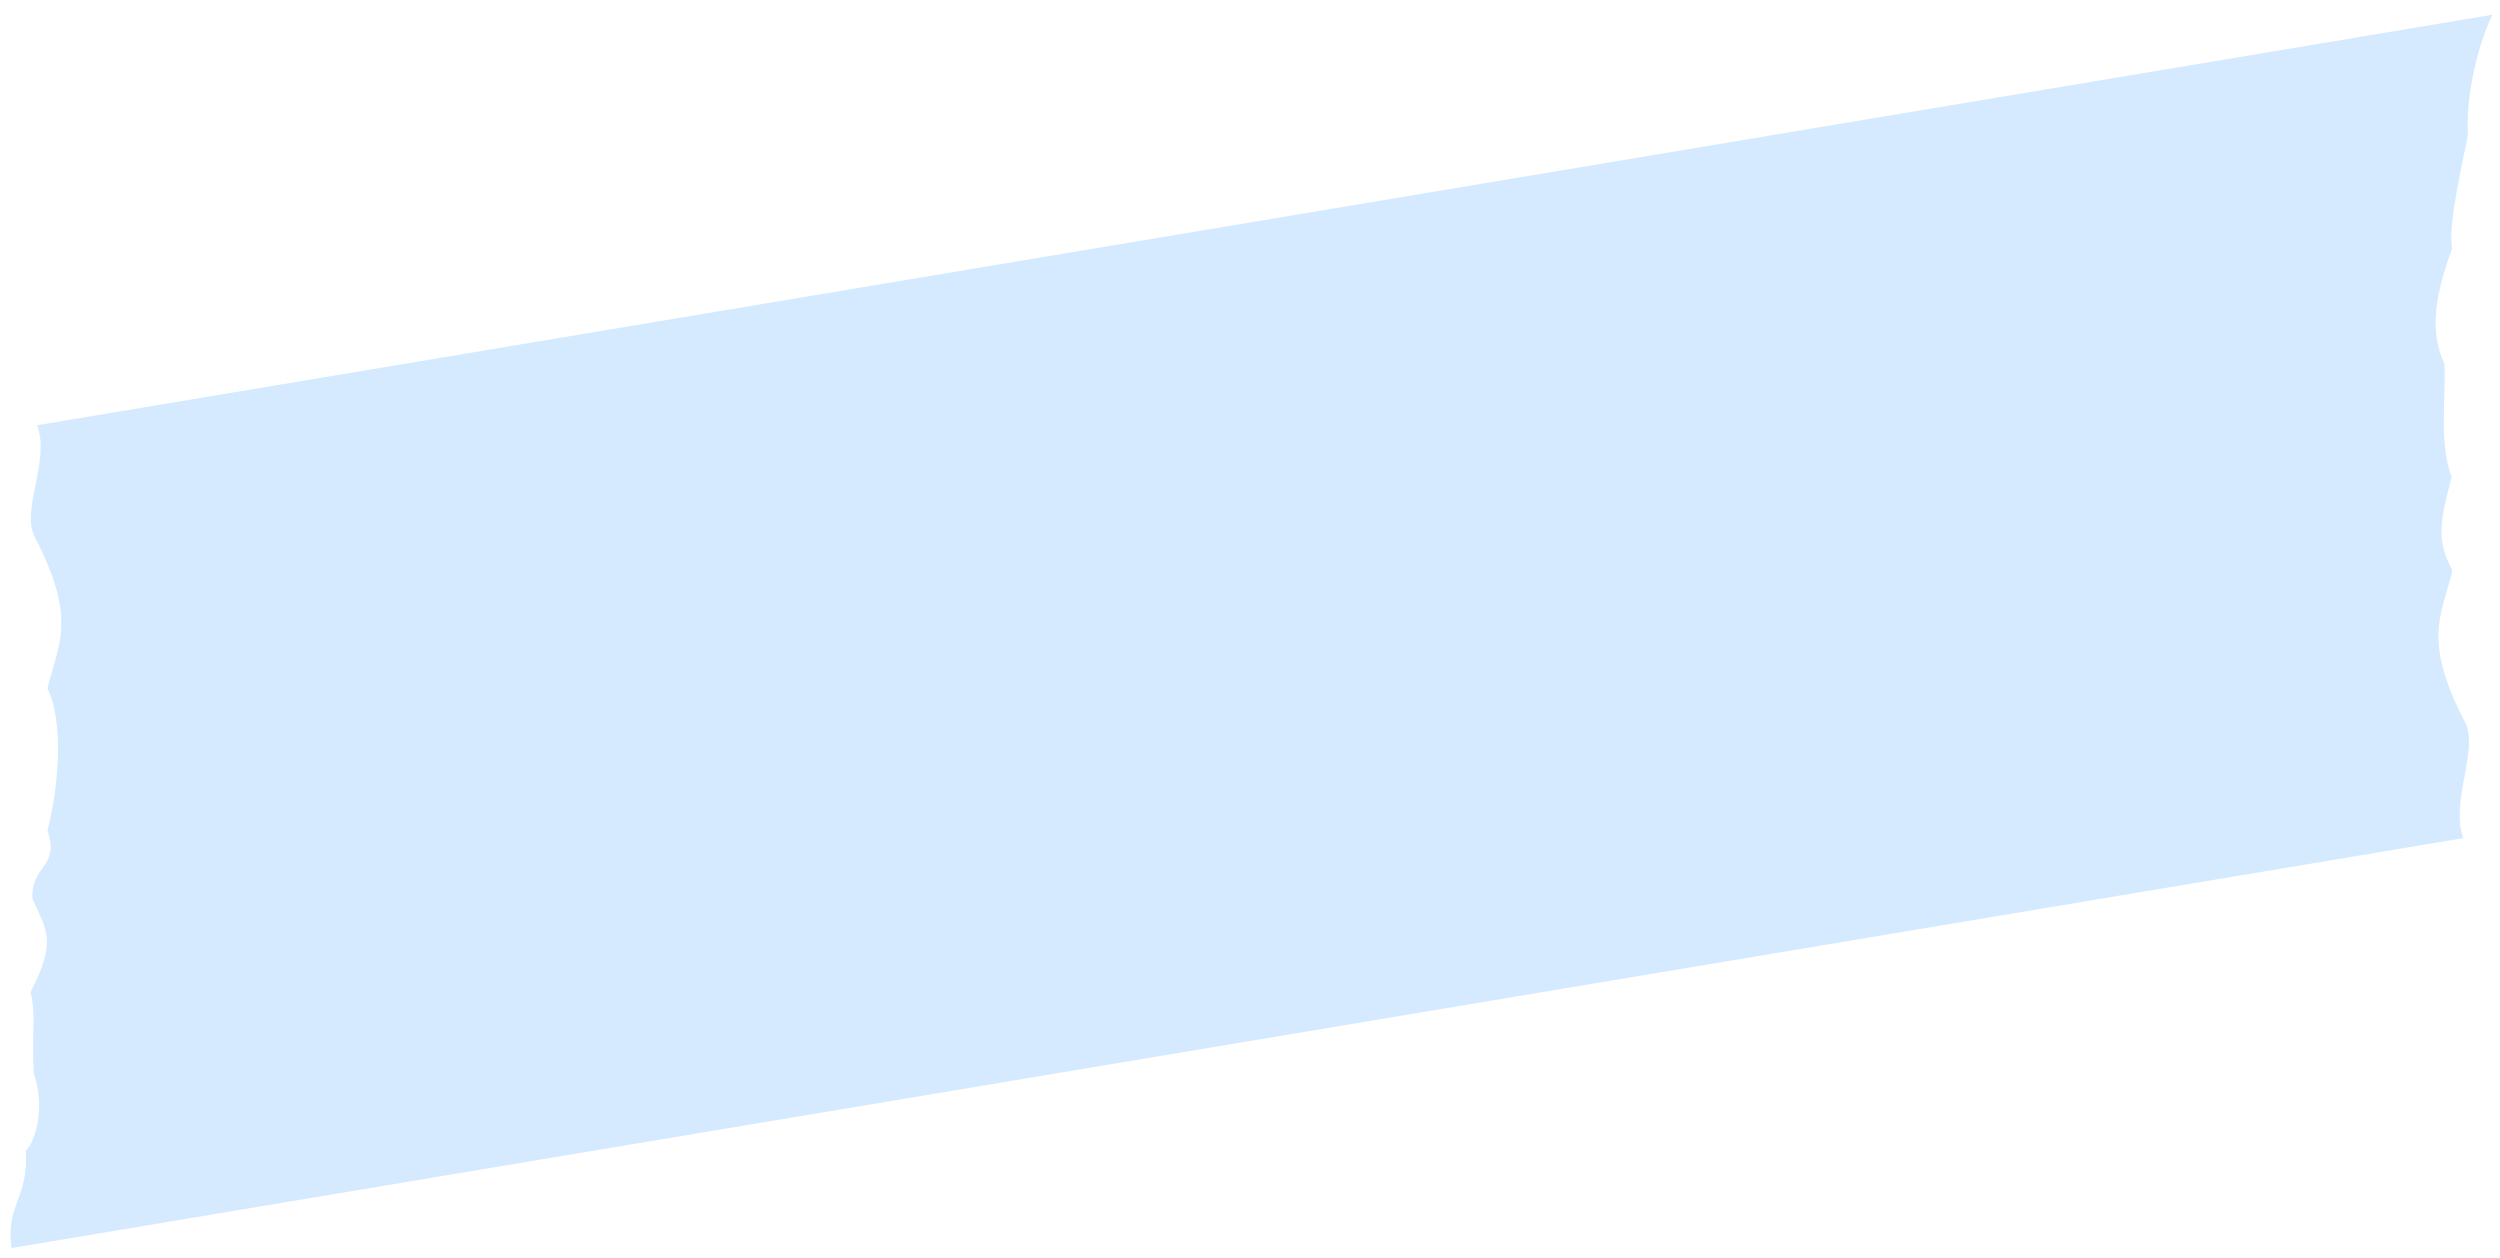<svg width="153" height="77" fill="none" xmlns="http://www.w3.org/2000/svg"><path d="M150.754 51.295c-.825-2.129.962-5.445.116-7.076-2.588-4.999-1.502-6.444-.782-9.285-.957-1.895-.822-2.754-.055-5.725-.79-2.29-.326-4.81-.434-6.93-.939-2.066-.572-4.215.48-7.088-.337-1.313.839-6.188.955-6.914-.151-2.977.863-6.068 1.503-7.376-2.56.43-147.759 24.708-150.269 25.124.825 2.128-.997 5.188-.15 6.818 2.587 4.996 1.501 6.444.781 9.282.957 1.895.773 5.72.006 8.695.79 2.29-1.025 2.077-.917 4.197.94 2.066 1.444 2.6-.118 5.706.337 1.313.069 2.29.191 4.959.81 2.296-.056 4.436-.475 4.727.144 3.07-1.248 3.278-.883 5.97 2.557-.43 147.541-24.668 150.051-25.084z" fill="#CAE4FF" fill-opacity=".8"/></svg>